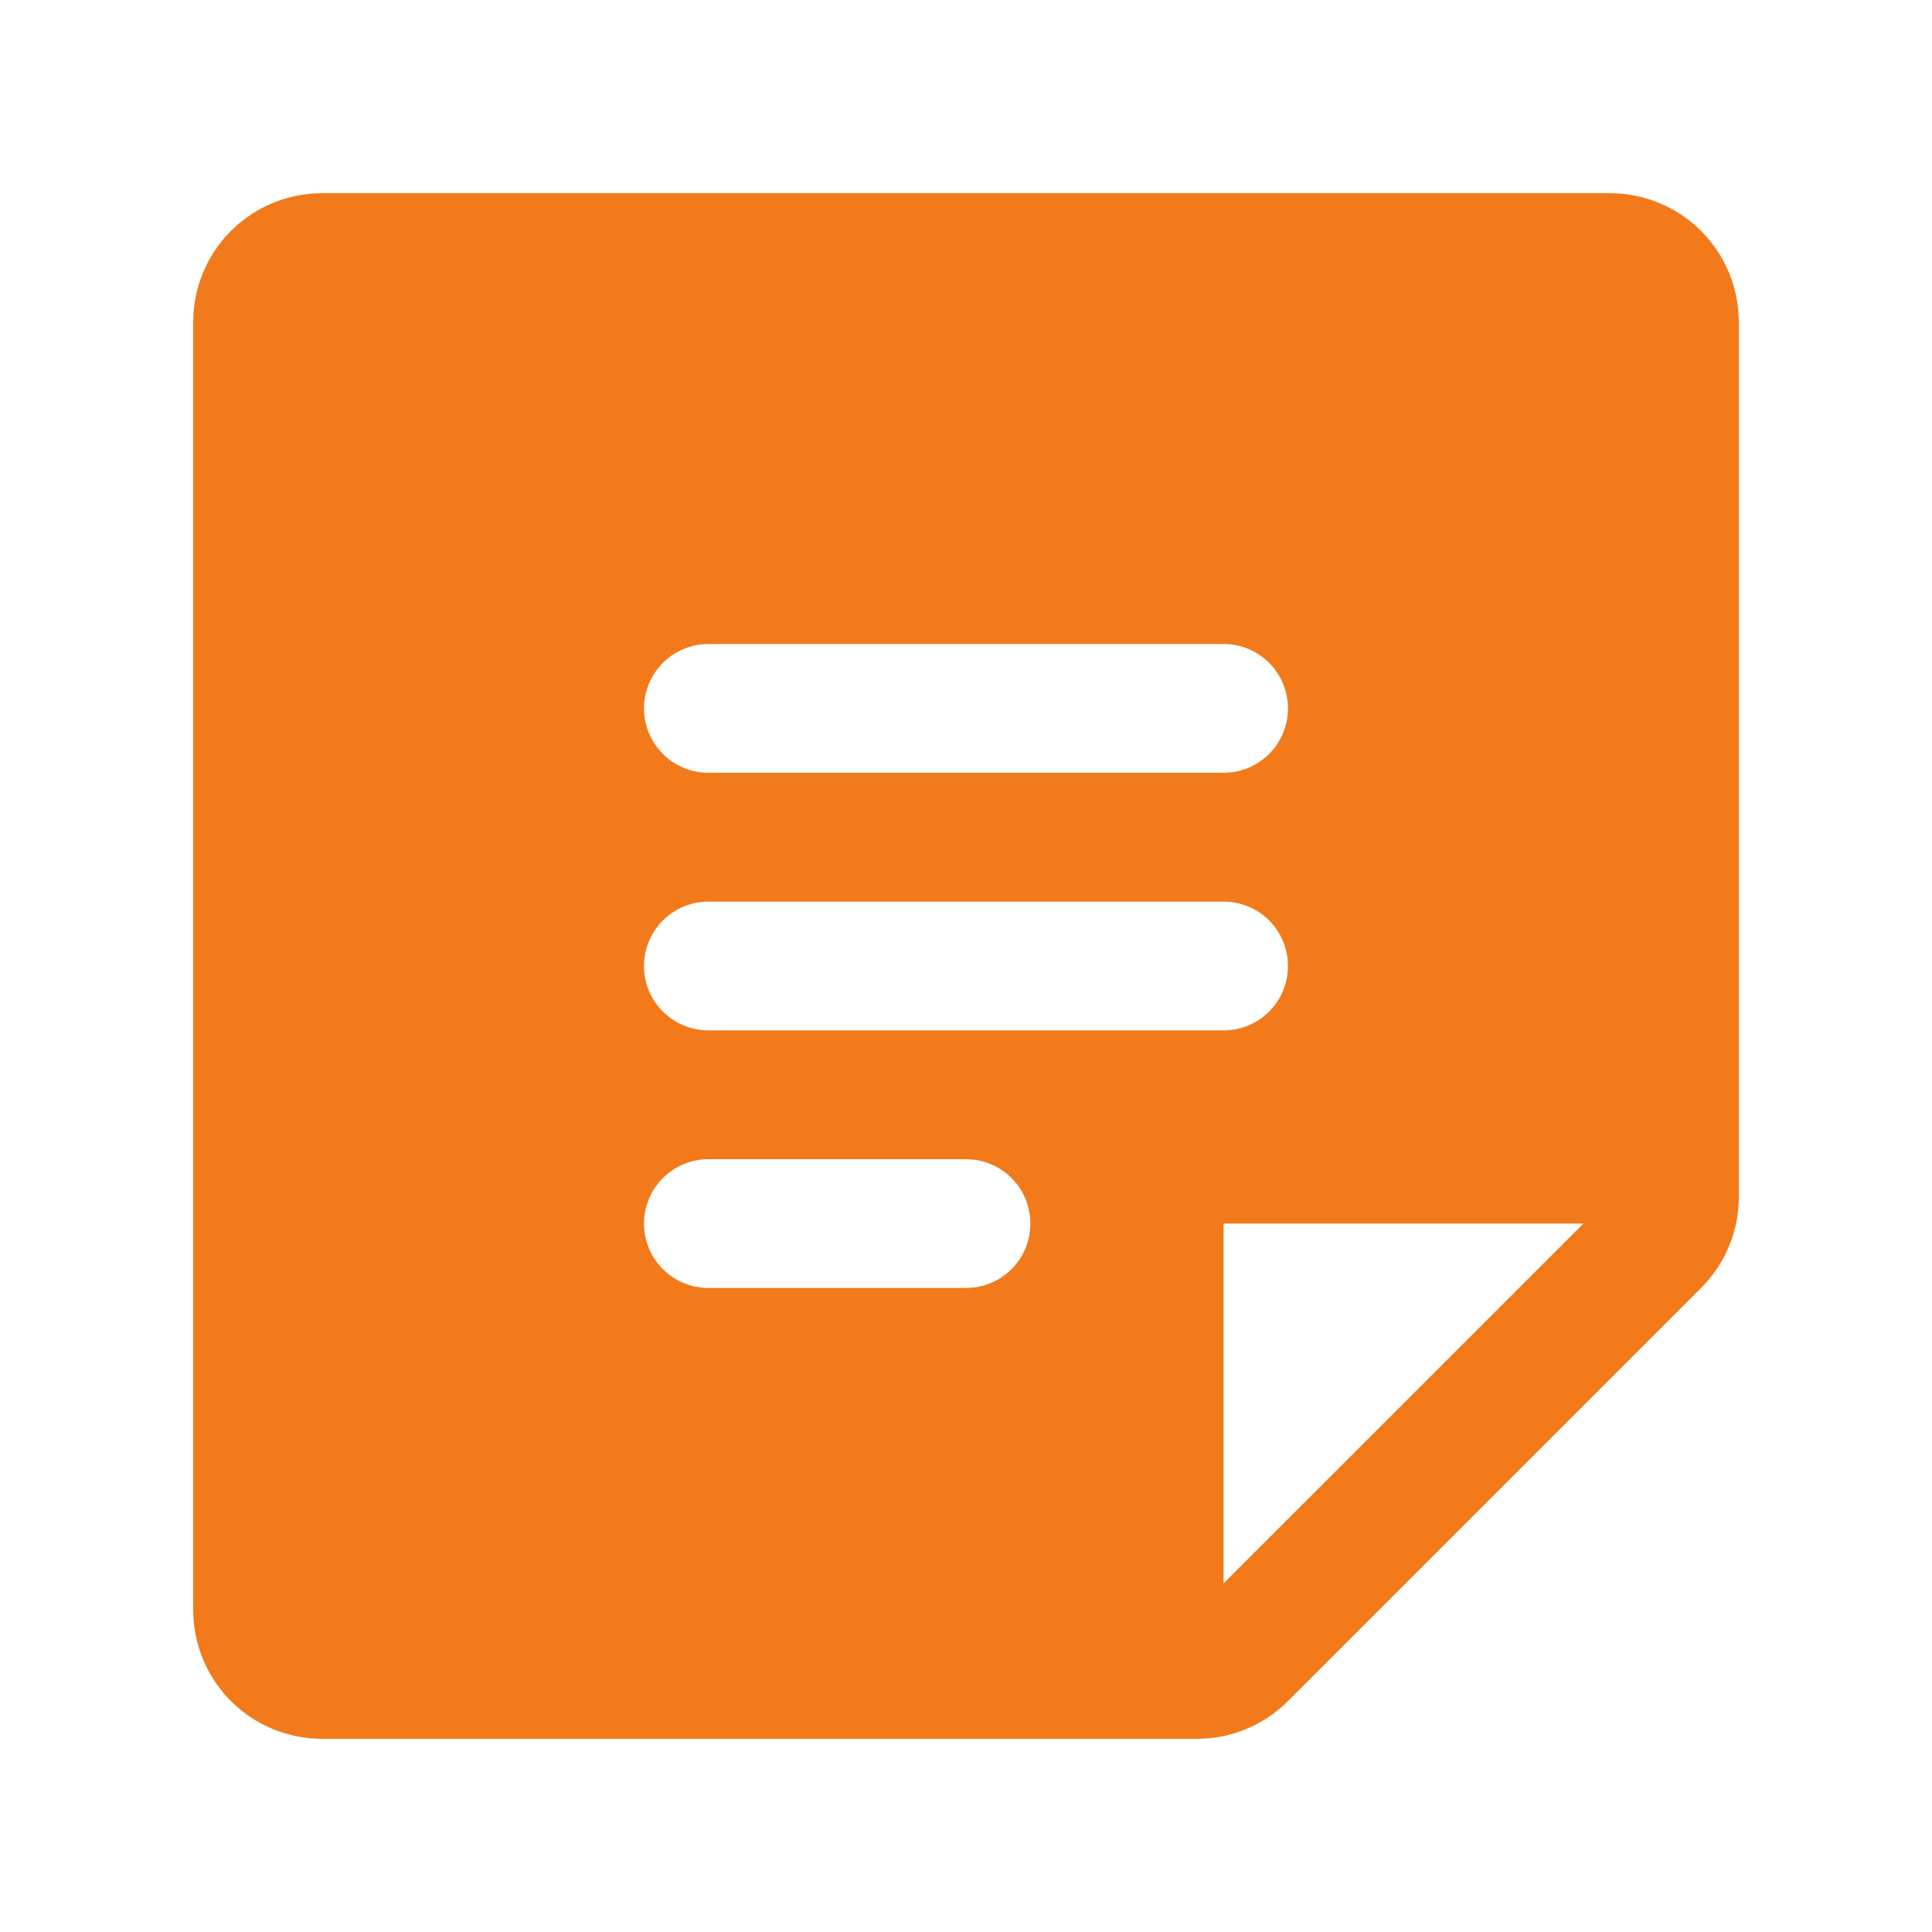 <svg width="40" height="40" viewBox="0 0 40 40" fill="none" xmlns="http://www.w3.org/2000/svg">
<path d="M33.333 4H6.667C5.959 4 5.281 4.281 4.781 4.781C4.281 5.281 4 5.959 4 6.667V33.333C4 34.04 4.281 34.719 4.781 35.219C5.281 35.719 5.959 36 6.667 36H24.782C25.132 36 25.479 35.932 25.802 35.797C26.126 35.663 26.419 35.466 26.666 35.218L35.218 26.666C35.466 26.419 35.663 26.126 35.797 25.802C35.932 25.479 36 25.132 36 24.782V6.667C36 5.959 35.719 5.281 35.219 4.781C34.719 4.281 34.04 4 33.333 4ZM14.667 13.333H25.333C25.687 13.333 26.026 13.474 26.276 13.724C26.526 13.974 26.666 14.313 26.666 14.667C26.666 15.02 26.526 15.359 26.276 15.609C26.026 15.859 25.687 16 25.333 16H14.667C14.313 16 13.974 15.859 13.724 15.609C13.474 15.359 13.333 15.02 13.333 14.667C13.333 14.313 13.474 13.974 13.724 13.724C13.974 13.474 14.313 13.333 14.667 13.333ZM20 26.666H14.667C14.313 26.666 13.974 26.526 13.724 26.276C13.474 26.026 13.333 25.687 13.333 25.333C13.333 24.98 13.474 24.64 13.724 24.39C13.974 24.14 14.313 24 14.667 24H20C20.354 24 20.693 24.14 20.943 24.39C21.193 24.64 21.333 24.98 21.333 25.333C21.333 25.687 21.193 26.026 20.943 26.276C20.693 26.526 20.354 26.666 20 26.666ZM14.667 21.333C14.313 21.333 13.974 21.193 13.724 20.943C13.474 20.693 13.333 20.354 13.333 20C13.333 19.646 13.474 19.307 13.724 19.057C13.974 18.807 14.313 18.667 14.667 18.667H25.333C25.687 18.667 26.026 18.807 26.276 19.057C26.526 19.307 26.666 19.646 26.666 20C26.666 20.354 26.526 20.693 26.276 20.943C26.026 21.193 25.687 21.333 25.333 21.333H14.667ZM25.333 32.782V25.333H32.783L25.333 32.782Z" fill="#F27A1A"/>
</svg>
